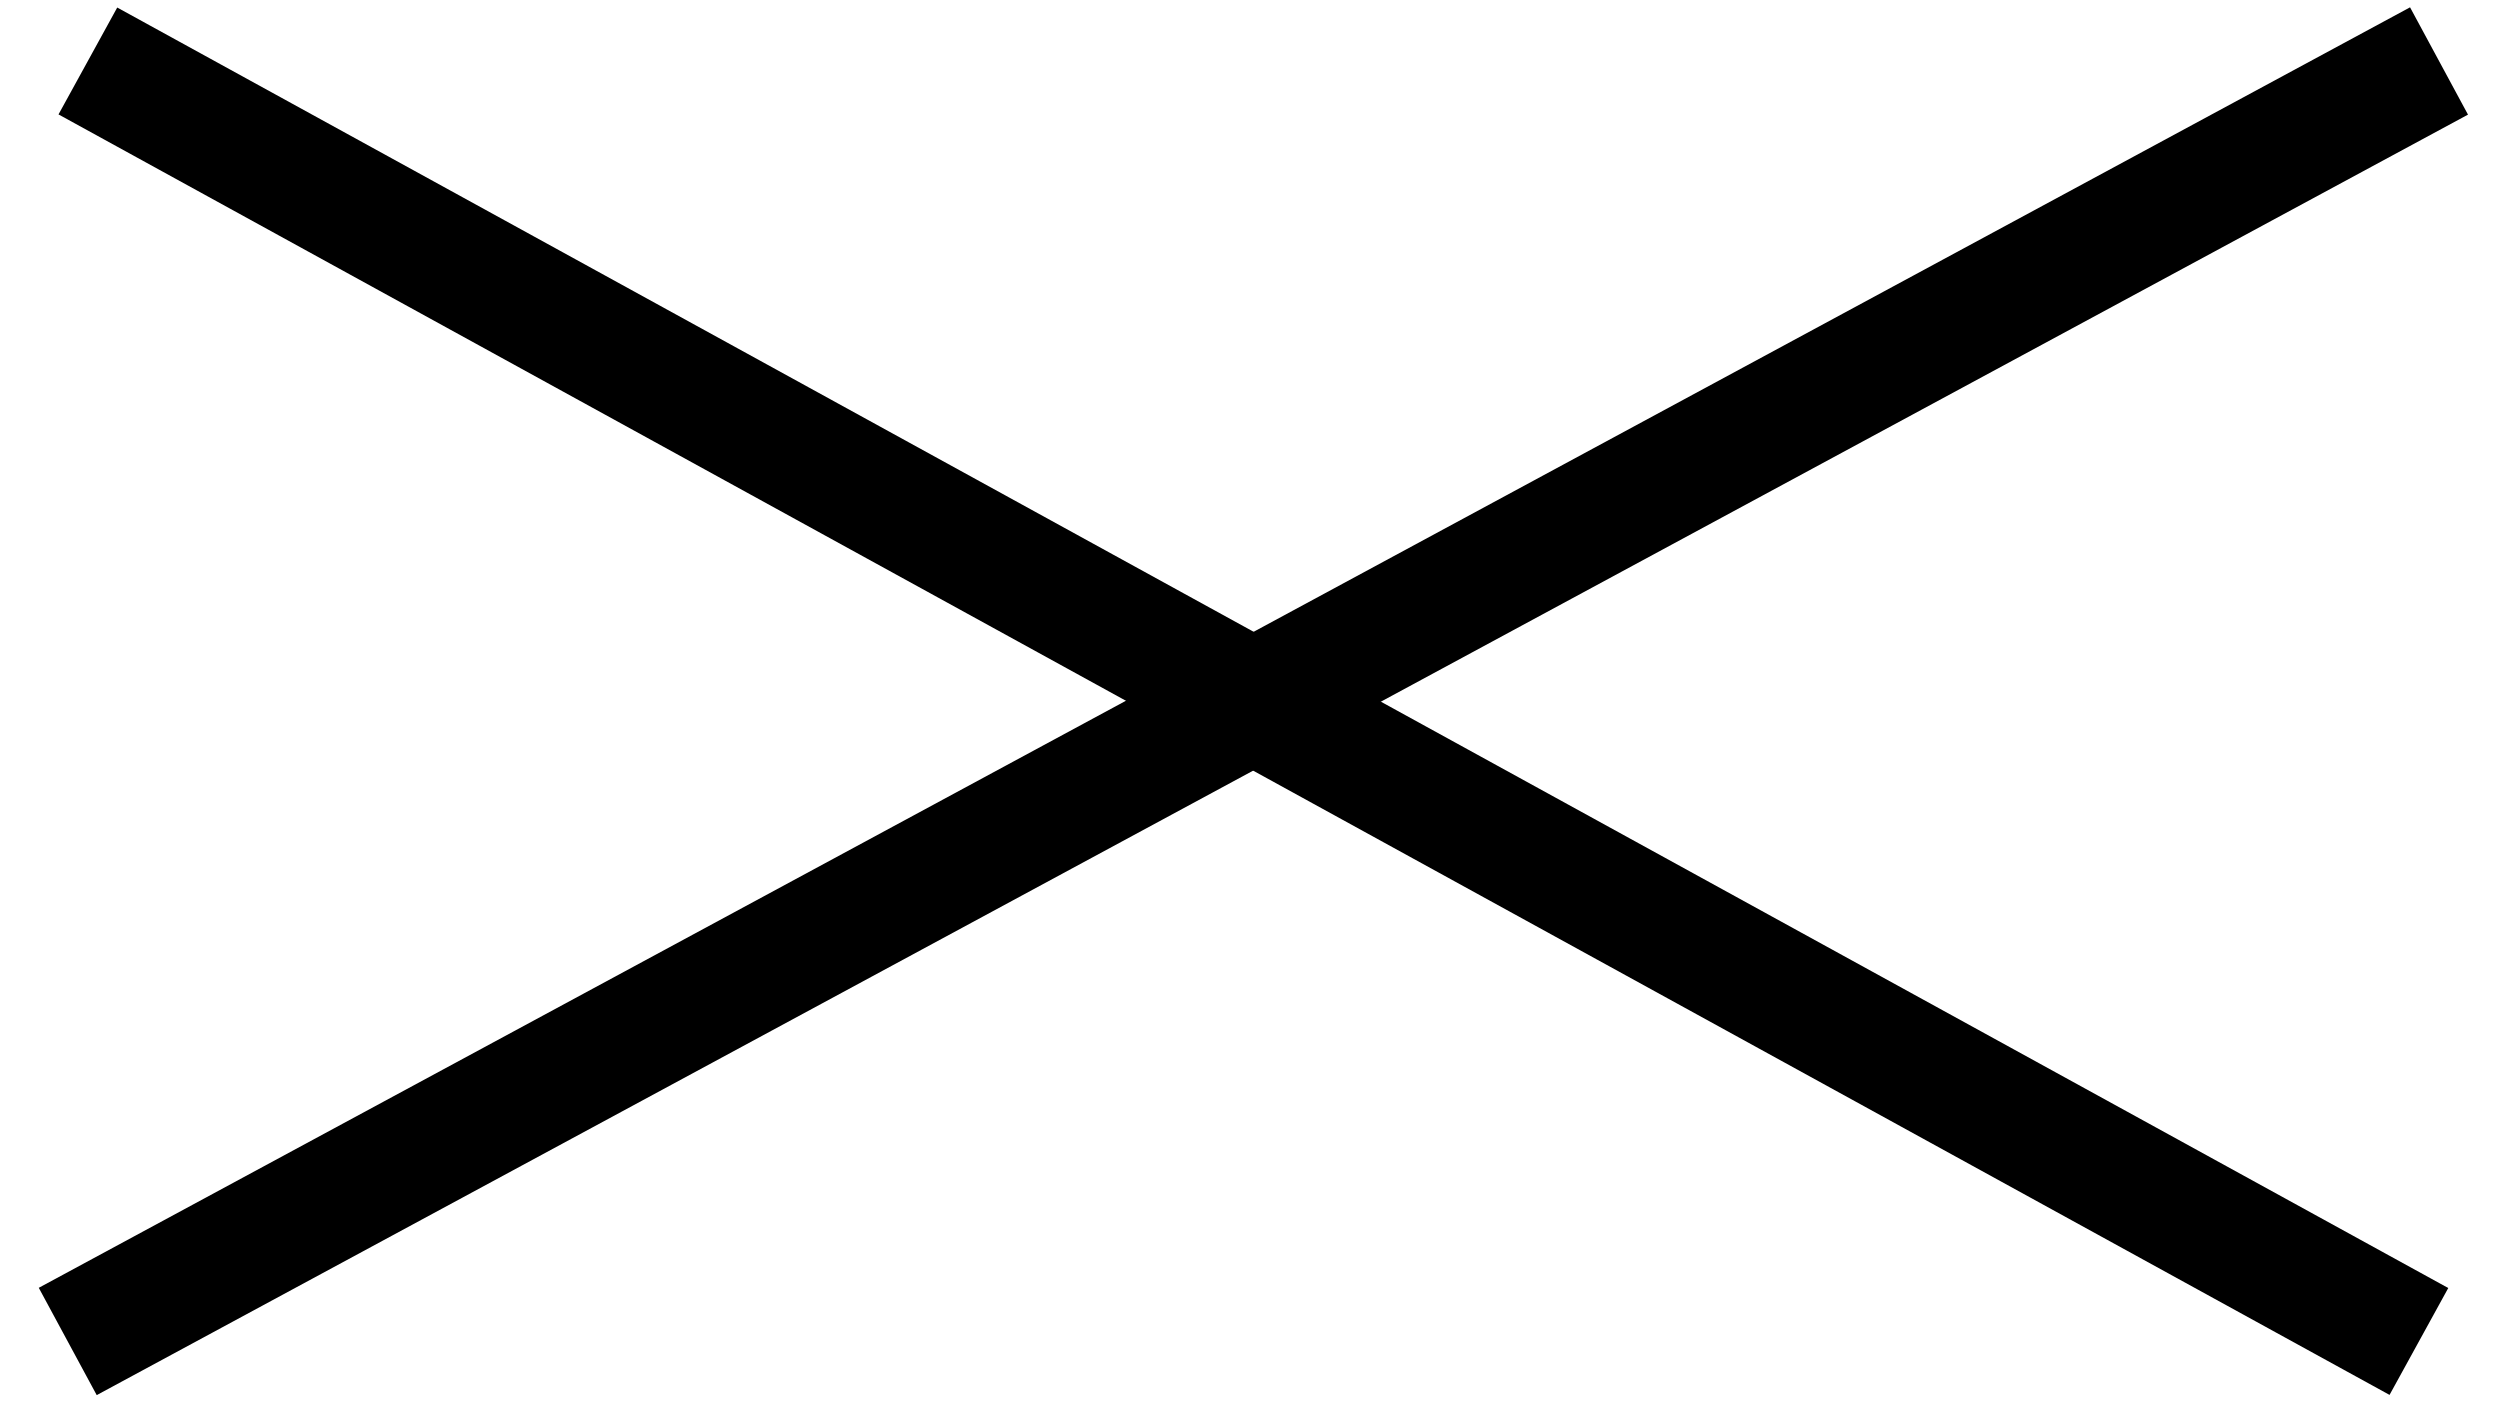 <svg width="41" height="23" viewBox="0 0 41 23" fill="none" xmlns="http://www.w3.org/2000/svg">
<path d="M1.441 1L39.67 22" stroke="black" stroke-width="2"/>
<path d="M1.111 22L40 1" stroke="black" stroke-width="2"/>
</svg>
